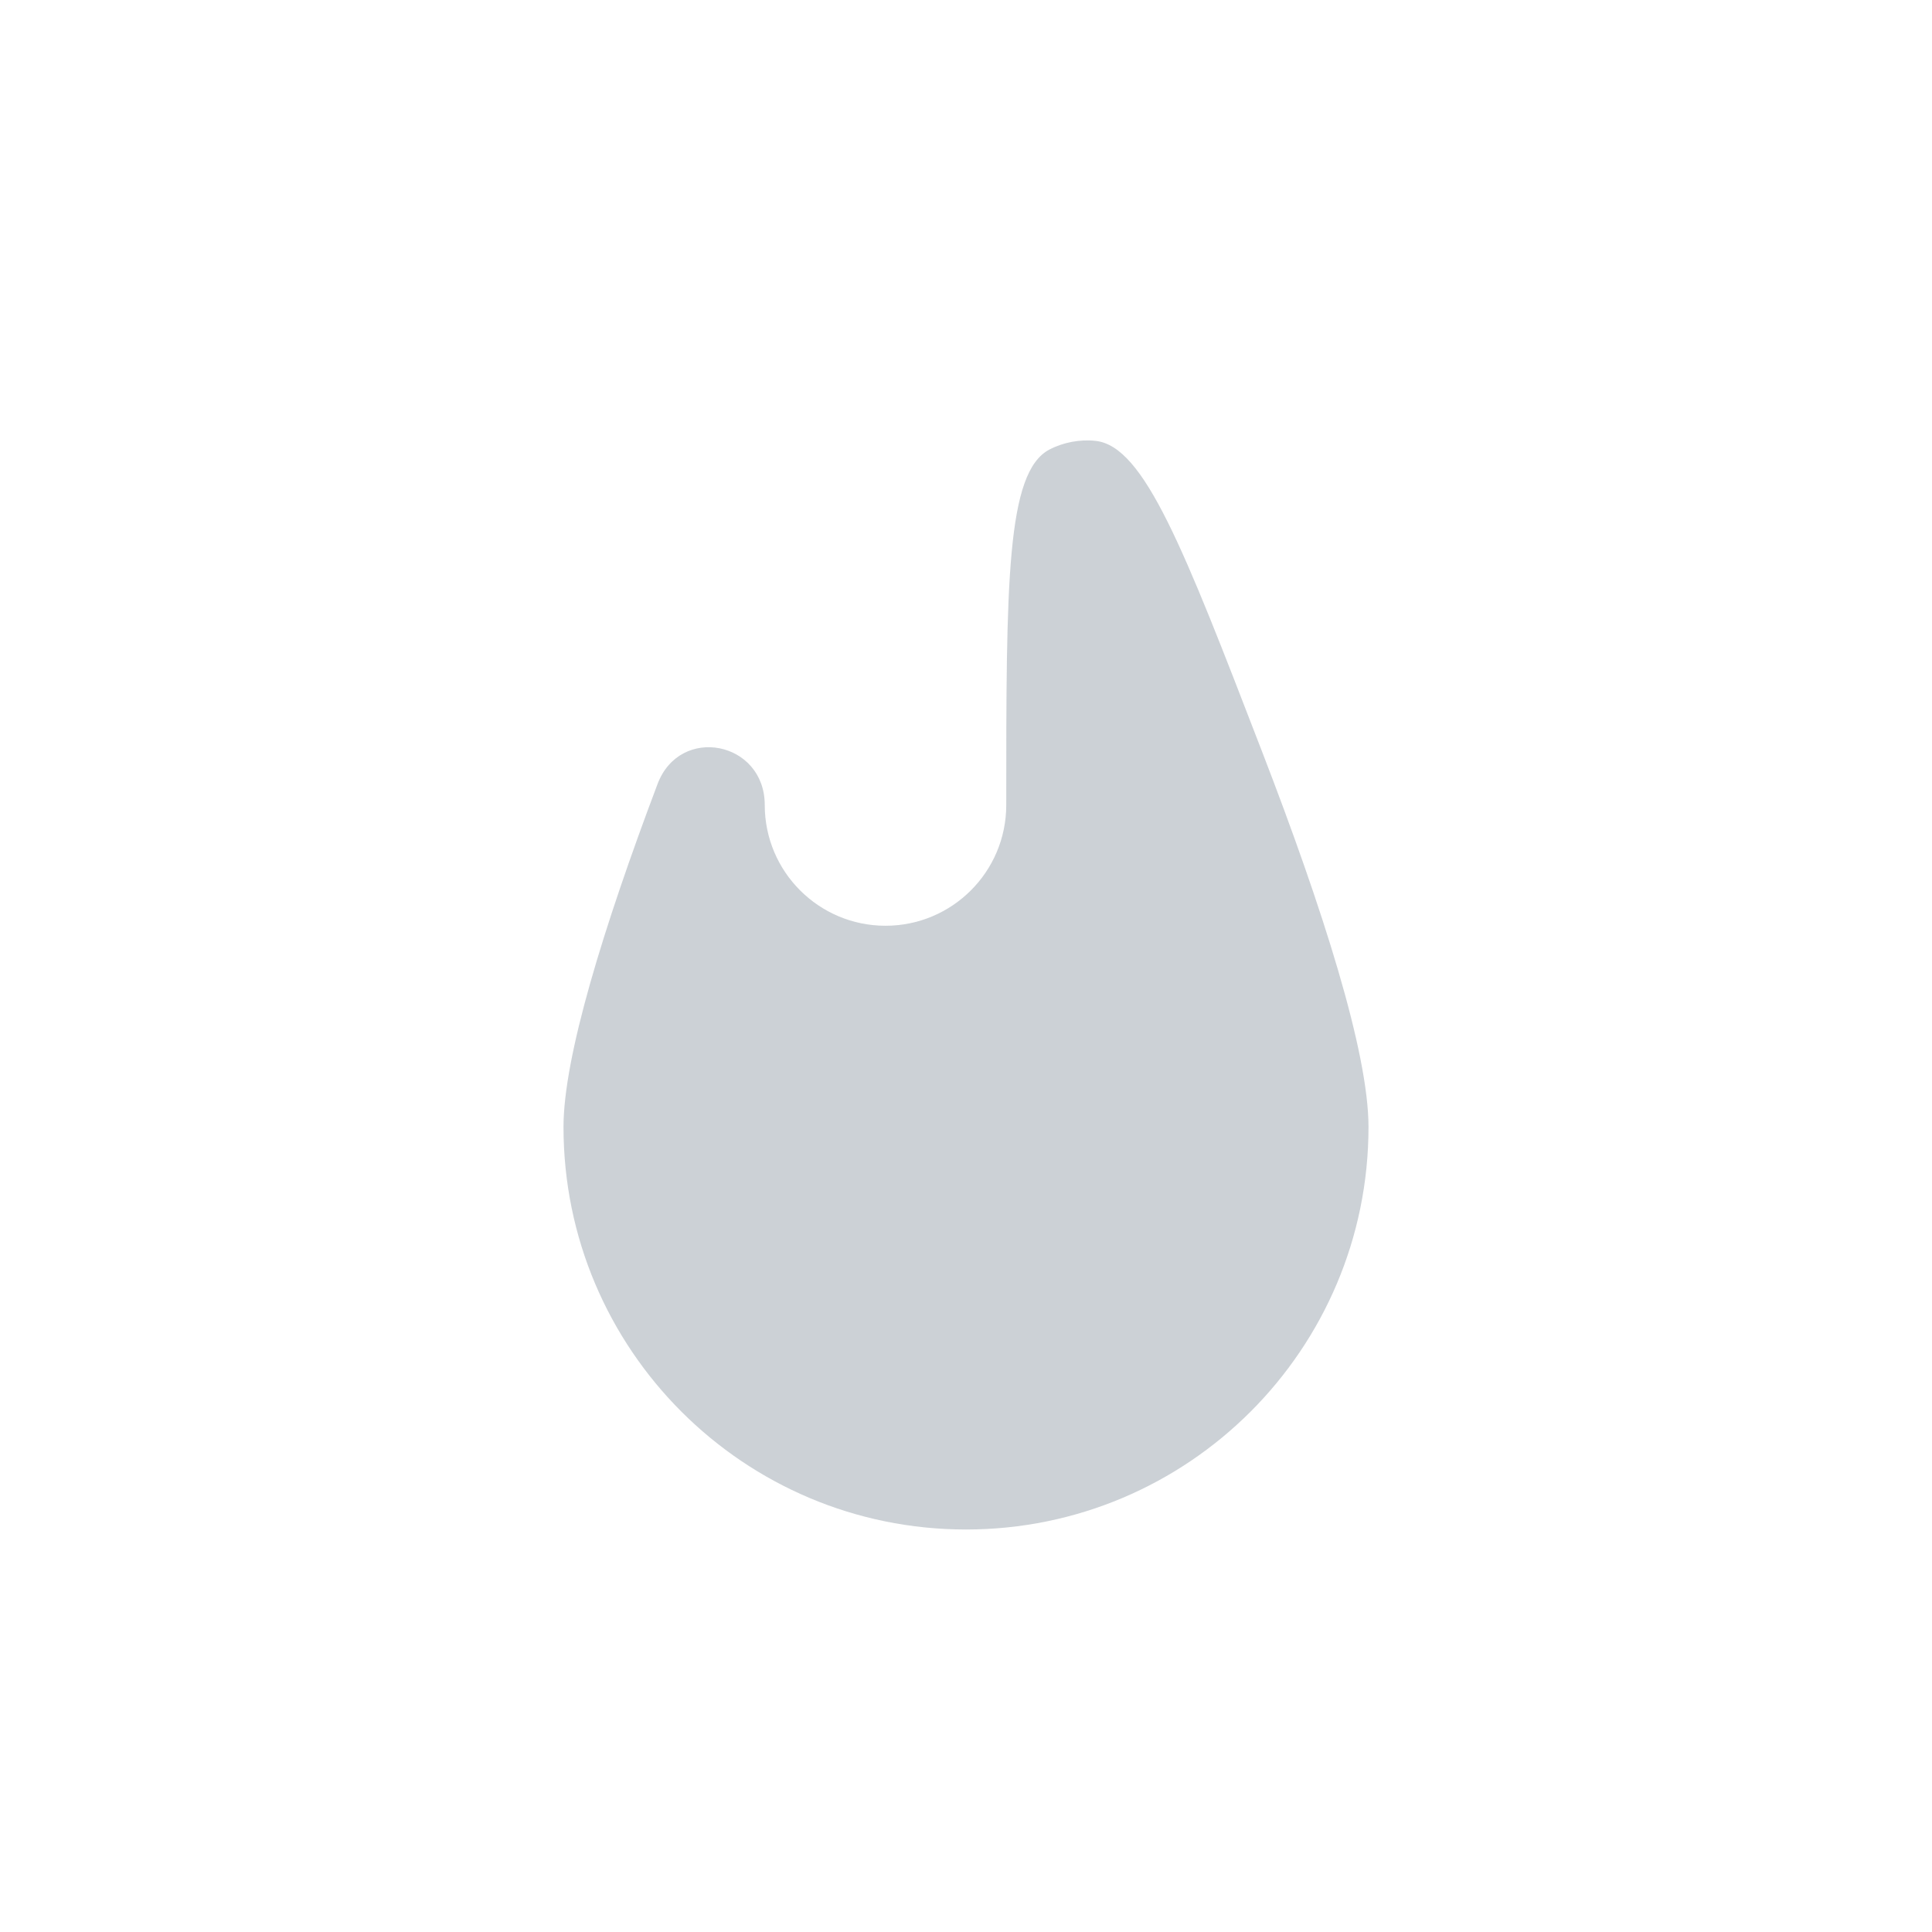 <?xml version="1.0" encoding="utf-8"?>
<svg width="800px" height="800px" viewBox="0 0 24 24" fill="none" xmlns="http://www.w3.org/2000/svg">
<path d="M9.5 10C9.5 9.209 8.447 8.999 8.168 9.74C7.492 11.531 7 13.134 7 14C7 16.762 9.239 19 12 19C14.761 19 17 16.762 17 14C17 13.069 16.432 11.289 15.678 9.337C14.703 6.809 14.215 5.545 13.612 5.477C13.42 5.455 13.209 5.494 13.037 5.584C12.5 5.864 12.5 7.243 12.5 10C12.5 10.829 11.828 11.5 11 11.5C10.172 11.5 9.5 10.829 9.5 10Z" fill="#2A4157" fill-opacity="0.24"/>
</svg>
